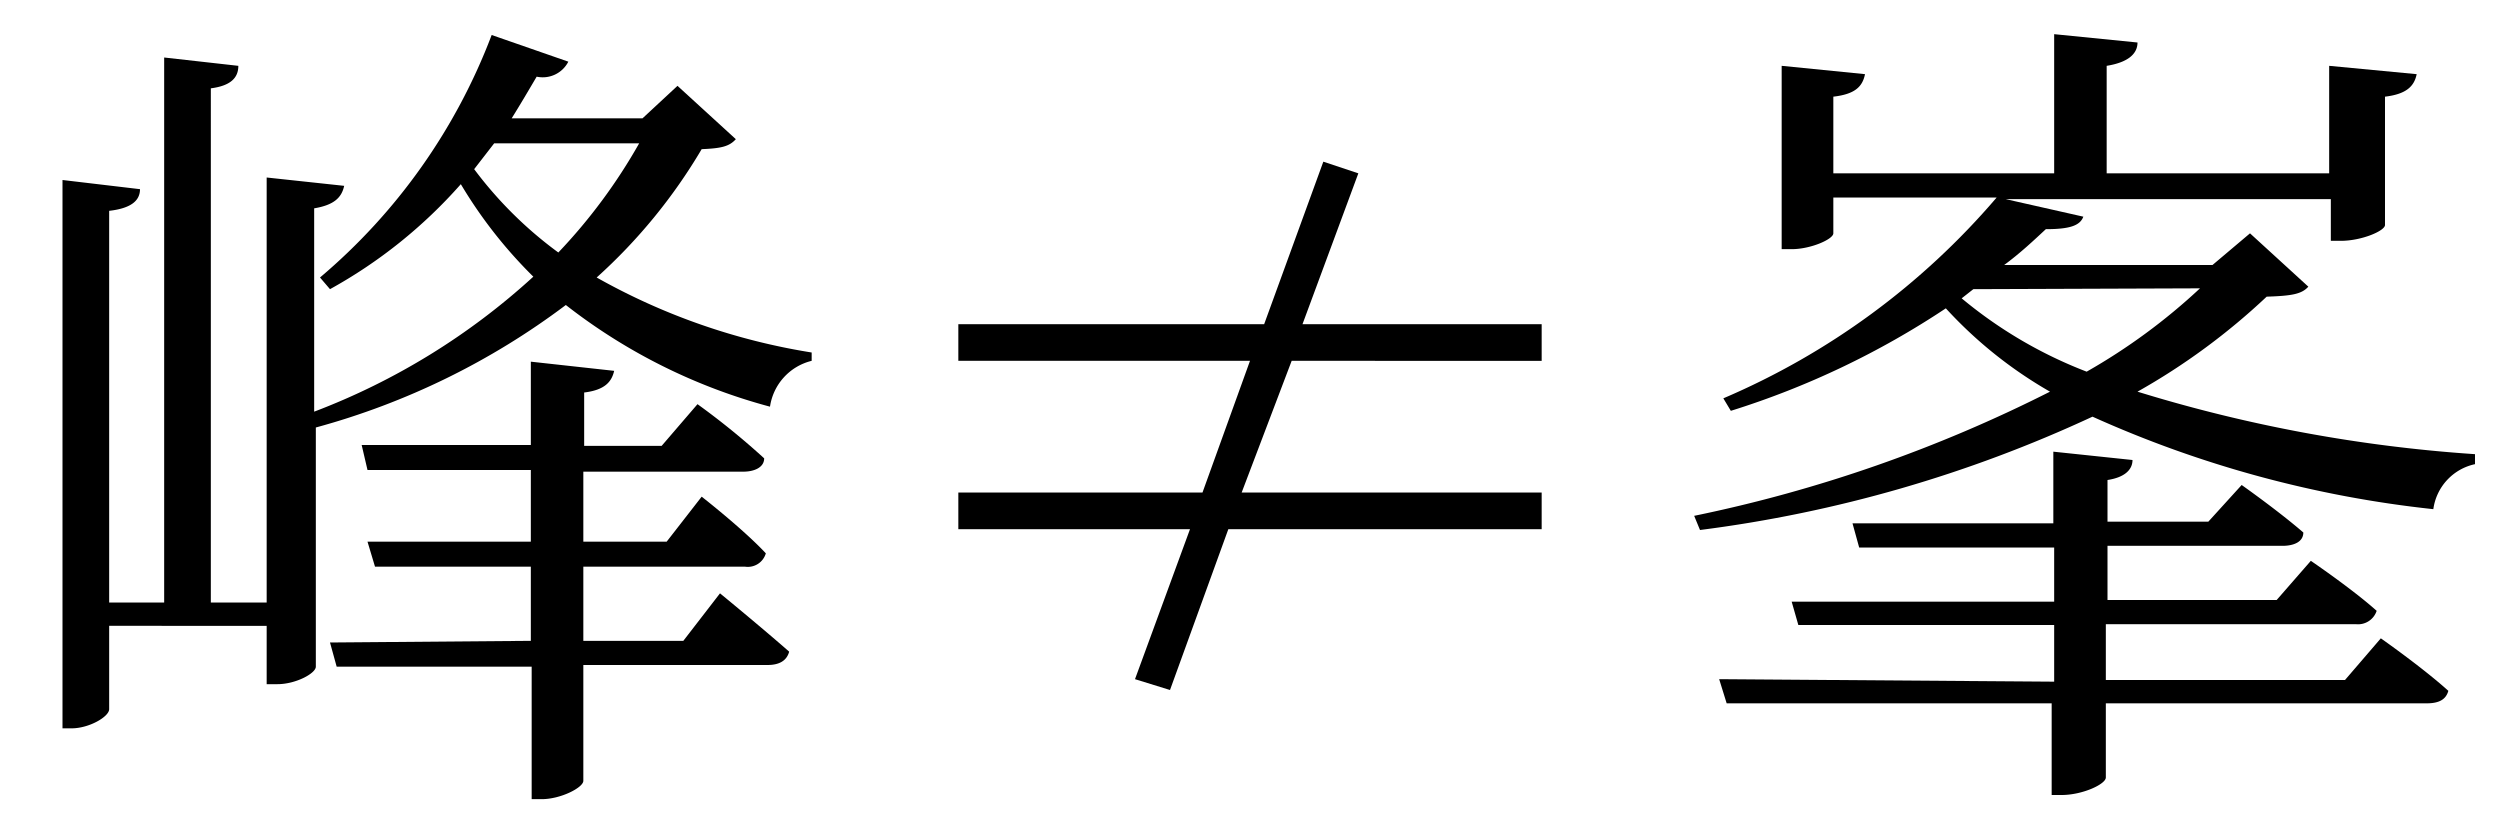 <svg xmlns="http://www.w3.org/2000/svg" viewBox="0 0 60 20"><g id="Layer_5" data-name="Layer 5"><path d="M13.64,1.48a.69.69,0,0,1-.76.36c-.2.34-.4.68-.6,1h3.14l.84-.78,1.4,1.28c-.16.18-.36.22-.82.24a13.1,13.1,0,0,1-2.52,3.08,15.46,15.46,0,0,0,5.16,1.8l0,.2a1.33,1.33,0,0,0-1,1.1,13.7,13.7,0,0,1-4.9-2.44,17.7,17.7,0,0,1-6,2.94V16c0,.16-.48.42-.92.42H6.4v-1.4H2.62v2c0,.18-.48.46-.9.46H1.5V4.32l1.86.22c0,.28-.22.46-.74.52v9.4H3.94V1.38l1.78.2c0,.3-.2.48-.66.54V14.46H6.4V4.26l1.86.2c-.06.28-.24.46-.72.54V9.88A16.43,16.43,0,0,0,12.8,6.64a11.08,11.08,0,0,1-1.74-2.22A11.77,11.77,0,0,1,7.92,6.94l-.24-.28A14.21,14.21,0,0,0,11.8.84Zm-.9,13.9V13.6H9L8.82,13h3.92V11.28H8.82l-.14-.6h4.06v-2l2,.22c-.06.26-.22.46-.72.52v1.28h1.86l.86-1a17.94,17.94,0,0,1,1.6,1.3c0,.22-.24.32-.5.32H14V13h2l.84-1.08s1,.78,1.54,1.36a.45.45,0,0,1-.5.32H14v1.78h2.4l.88-1.14s1,.82,1.66,1.4c-.06.22-.24.32-.52.32H14v2.78c0,.16-.54.44-1,.44h-.24V16H8.08l-.16-.58Zm.66-9.32a13.24,13.24,0,0,0,1.94-2.62H11.86l-.48.62A9.58,9.58,0,0,0,13.4,6.06Z"/><path d="M28.08,16.56l-.84-.26,1.32-3.6H23v-.88h5.86L30,8.66H23V7.78h7.34l1.42-3.9.84.28L31.26,7.78H37v.88H31L29.8,11.82H37v.88H29.48Z"/><path d="M58,1.78c-.06.3-.26.48-.76.54V5.4c0,.14-.56.38-1.06.38h-.24v-1h-7.8L50,5.2c-.08.22-.34.3-.9.3-.3.28-.62.58-1,.86h5L54,5.6,55.4,6.88c-.16.18-.4.22-1,.24A15.85,15.85,0,0,1,51.3,9.4a35.47,35.47,0,0,0,8.1,1.5l0,.24a1.28,1.28,0,0,0-1,1.08A26.87,26.87,0,0,1,50.22,10a31.87,31.87,0,0,1-9.42,2.72l-.14-.34A34.13,34.13,0,0,0,49.2,9.4a10.38,10.38,0,0,1-2.5-2,20.19,20.19,0,0,1-5.16,2.46l-.18-.3a17.82,17.82,0,0,0,6.56-4.82H44V5.6c0,.14-.54.38-1,.38h-.24V1.58l2,.2c-.06.3-.24.48-.76.54V4.16H49.3V.82l2,.2c0,.28-.24.48-.74.56V4.16h5.34V1.58Zm-8.7,14.58V15H43.16L43,14.44h6.3v-1.3H44.62l-.16-.58h4.82V10.84l1.9.2c0,.24-.2.42-.6.48v1H53l.8-.88s.88.62,1.48,1.14c0,.22-.22.32-.5.32H50.58v1.3h4.06l.82-.94s1,.68,1.58,1.2a.47.47,0,0,1-.5.32h-6v1.34h5.74l.86-1s1,.7,1.62,1.26c-.06.22-.24.3-.52.3h-7.7v1.78c0,.16-.56.42-1.06.42h-.24v-2.2H41.44l-.18-.58ZM47.36,6.94l-.28.22a10.67,10.67,0,0,0,3,1.76,14.44,14.44,0,0,0,2.72-2Z"/></g></svg>